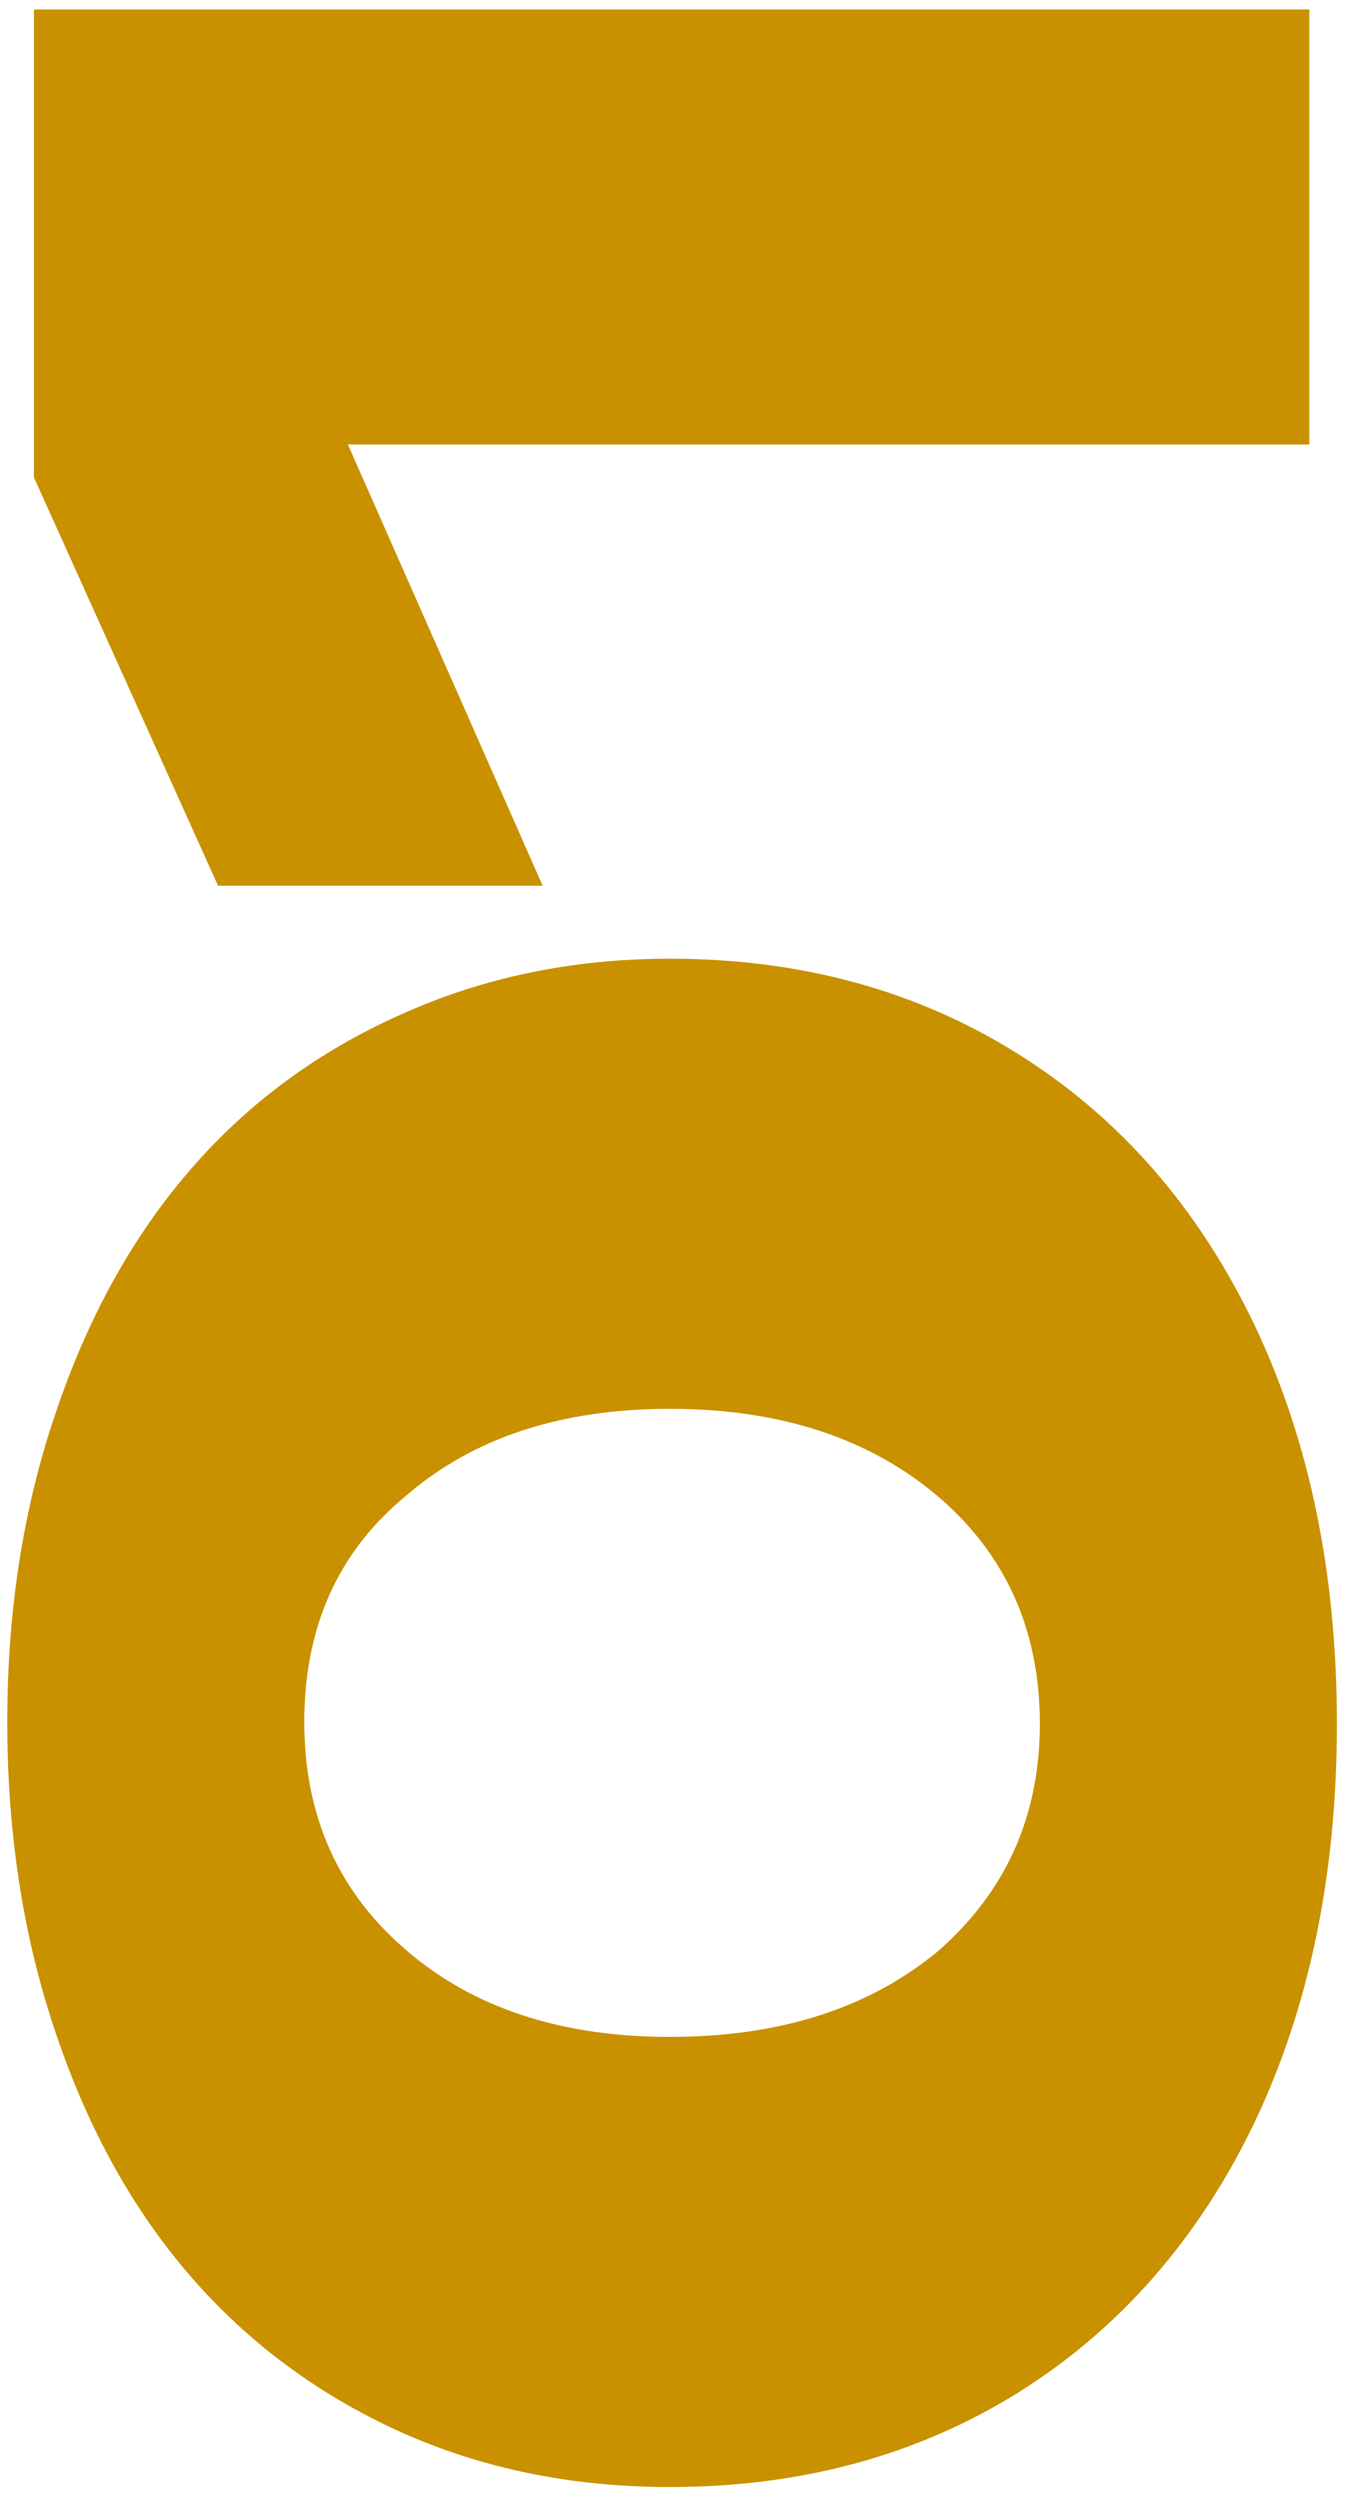 <?xml version="1.0" encoding="UTF-8"?> <svg xmlns="http://www.w3.org/2000/svg" width="68" height="126" viewBox="0 0 68 126" fill="none"> <path d="M33.766 125.337C28.834 125.337 24.306 124.411 20.181 122.558C16.027 120.675 12.5 118.059 9.601 114.712C6.702 111.364 4.445 107.3 2.831 102.517C1.187 97.706 0.366 92.46 0.366 86.781C0.366 81.132 1.187 75.917 2.831 71.135C4.445 66.353 6.702 62.288 9.601 58.941C12.5 55.593 16.027 52.993 20.181 51.14C24.336 49.257 28.864 48.315 33.766 48.315C40.401 48.315 46.274 49.929 51.385 53.157C56.466 56.355 60.411 60.883 63.22 66.741C66 72.57 67.39 79.279 67.39 86.871C67.39 94.463 66 101.173 63.22 107.001C60.411 112.829 56.466 117.342 51.385 120.54C46.274 123.738 40.401 125.337 33.766 125.337ZM33.766 71C28.266 71 23.828 72.465 20.45 75.394C17.043 78.203 15.339 81.999 15.339 86.781C15.339 91.504 17.043 95.329 20.45 98.258C23.828 101.187 28.266 102.652 33.766 102.652C39.295 102.652 43.793 101.217 47.26 98.348C50.697 95.359 52.416 91.534 52.416 86.871C52.416 82.149 50.697 78.323 47.26 75.394C43.793 72.465 39.295 71 33.766 71ZM17.536 22.4L27.355 44.637L10.991 44.637L1.71 24.059L1.71 0.477L66 0.477L66 22.4L17.536 22.4Z" fill="#C99100"></path> </svg> 